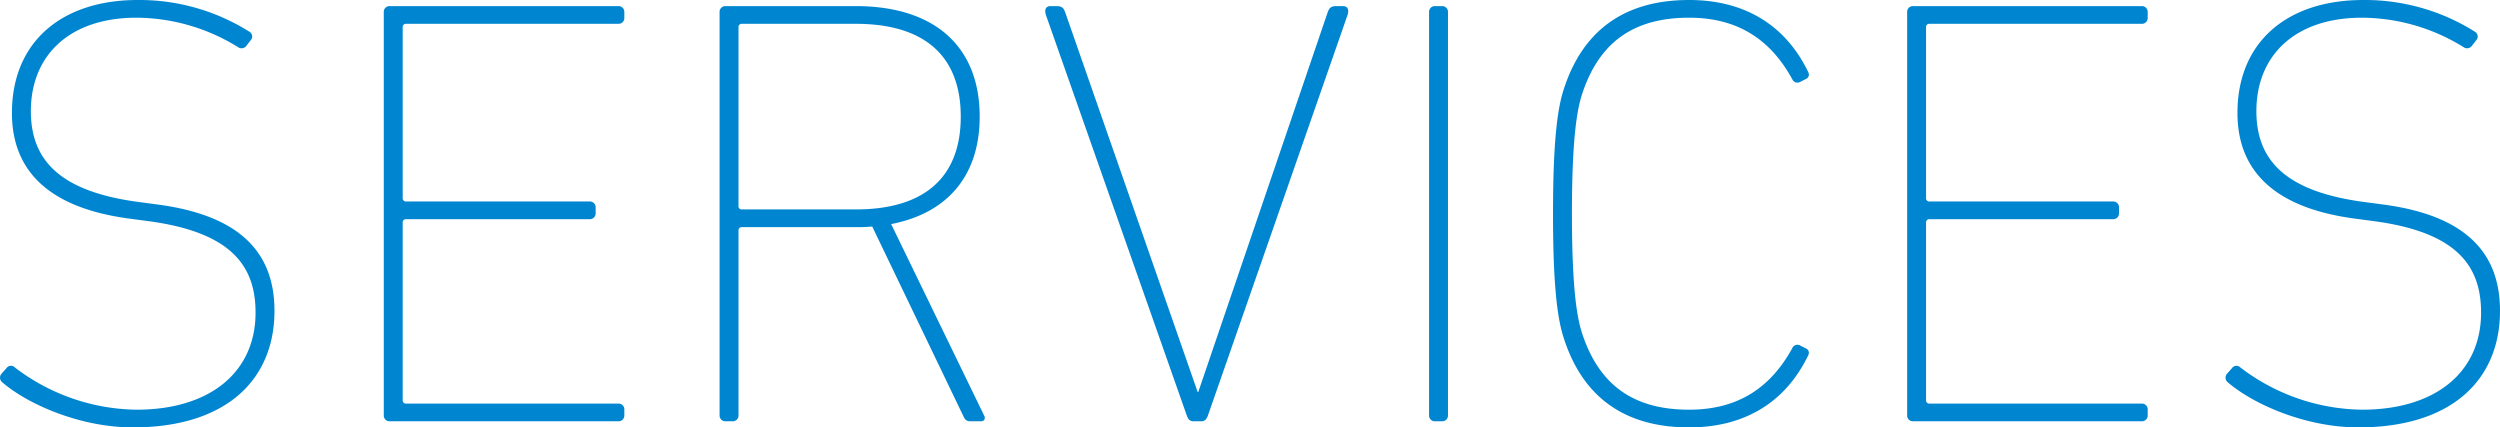 <svg xmlns="http://www.w3.org/2000/svg" width="368.509" height="63" viewBox="0 0 368.509 63"><path d="M26.19.9C39.96.9,47.07-6.12,47.07-16.29c0-8.55-5.04-14.04-17.19-15.66l-2.7-.36c-11.79-1.53-16.02-6.21-16.02-13.41,0-8.19,5.67-13.77,15.57-13.77a28.649,28.649,0,0,1,14.94,4.32.88.88,0,0,0,1.26-.18l.63-.81a.807.807,0,0,0-.18-1.26A30.433,30.433,0,0,0,26.91-62.1c-11.25,0-18.54,6.21-18.54,16.65,0,8.28,5.13,13.95,17.28,15.57l2.7.36c12.42,1.62,15.93,6.66,15.93,13.5,0,8.73-6.66,14.31-17.55,14.31A30.091,30.091,0,0,1,8.82-7.92a.806.806,0,0,0-1.26.09l-.72.81a.875.875,0,0,0,.09,1.26C10.8-2.43,18.54.9,26.19.9ZM63.18-.9a.85.85,0,0,0,.9.9H97.74a.85.85,0,0,0,.9-.9v-.81a.85.85,0,0,0-.9-.9H66.51a.477.477,0,0,1-.54-.54v-26.1a.477.477,0,0,1,.54-.54h27a.85.85,0,0,0,.9-.9v-.81a.85.85,0,0,0-.9-.9h-27a.477.477,0,0,1-.54-.54V-58.05a.477.477,0,0,1,.54-.54H97.74a.85.85,0,0,0,.9-.9v-.81a.85.85,0,0,0-.9-.9H64.08a.85.85,0,0,0-.9.9ZM151.2,0c.54,0,.72-.45.45-.9L137.97-29.07c8.37-1.62,13.05-7.2,13.05-15.84,0-10.35-6.66-16.29-18.27-16.29H113.58a.85.85,0,0,0-.9.9V-.9a.85.85,0,0,0,.9.9h.99a.85.85,0,0,0,.9-.9V-28.08a.477.477,0,0,1,.54-.54h16.74a21.931,21.931,0,0,0,2.43-.09L148.59-.81c.27.63.54.81,1.08.81ZM132.75-31.23H116.01a.477.477,0,0,1-.54-.54V-58.05a.477.477,0,0,1,.54-.54h16.74c10.17,0,15.48,4.77,15.48,13.68S142.92-31.23,132.75-31.23ZM183.69,0c.54,0,.81-.36.99-.9L205.2-59.76c.36-.99,0-1.44-.63-1.44h-.9c-.81,0-1.08.18-1.35.9L183.24-4.32h-.09L163.62-60.3c-.27-.72-.54-.9-1.35-.9h-.81c-.63,0-.99.45-.63,1.44L181.53-.9c.18.54.45.9.99.9Zm33.57-.9a.85.85,0,0,0,.9.9h.99a.85.85,0,0,0,.9-.9V-60.3a.85.85,0,0,0-.9-.9h-.99a.85.85,0,0,0-.9.9Zm19.89-11.25C240.03-3.33,246.33.9,255.6.9c7.74,0,13.95-3.33,17.46-10.44.27-.45.27-.9-.18-1.17l-.9-.45a.813.813,0,0,0-1.17.36c-3.15,5.76-7.92,9.09-15.21,9.09-8.19,0-13.23-3.6-15.75-11.16-.81-2.43-1.53-6.84-1.53-17.73s.72-15.3,1.53-17.73c2.52-7.56,7.56-11.16,15.75-11.16,7.29,0,12.06,3.33,15.21,9.09a.813.813,0,0,0,1.17.36l.9-.45c.45-.27.45-.72.18-1.17-3.51-7.11-9.72-10.44-17.46-10.44-9.27,0-15.57,4.23-18.45,13.05-.9,2.7-1.62,7.29-1.62,18.45S236.25-14.85,237.15-12.15ZM287.73-.9a.85.85,0,0,0,.9.9h33.66a.85.85,0,0,0,.9-.9v-.81a.85.85,0,0,0-.9-.9H291.06a.477.477,0,0,1-.54-.54v-26.1a.477.477,0,0,1,.54-.54h27a.85.85,0,0,0,.9-.9v-.81a.85.85,0,0,0-.9-.9h-27a.477.477,0,0,1-.54-.54V-58.05a.477.477,0,0,1,.54-.54h31.23a.85.85,0,0,0,.9-.9v-.81a.85.85,0,0,0-.9-.9H288.63a.85.85,0,0,0-.9.9ZM354.24.9c13.77,0,20.88-7.02,20.88-17.19,0-8.55-5.04-14.04-17.19-15.66l-2.7-.36c-11.79-1.53-16.02-6.21-16.02-13.41,0-8.19,5.67-13.77,15.57-13.77a28.648,28.648,0,0,1,14.94,4.32.88.88,0,0,0,1.26-.18l.63-.81a.807.807,0,0,0-.18-1.26,30.434,30.434,0,0,0-16.47-4.68c-11.25,0-18.54,6.21-18.54,16.65,0,8.28,5.13,13.95,17.28,15.57l2.7.36c12.42,1.62,15.93,6.66,15.93,13.5,0,8.73-6.66,14.31-17.55,14.31a30.09,30.09,0,0,1-17.91-6.21.806.806,0,0,0-1.26.09l-.72.81a.875.875,0,0,0,.09,1.26C338.85-2.43,346.59.9,354.24.9Z" transform="translate(-6.611 62.1)" fill="#0086d1"/></svg>